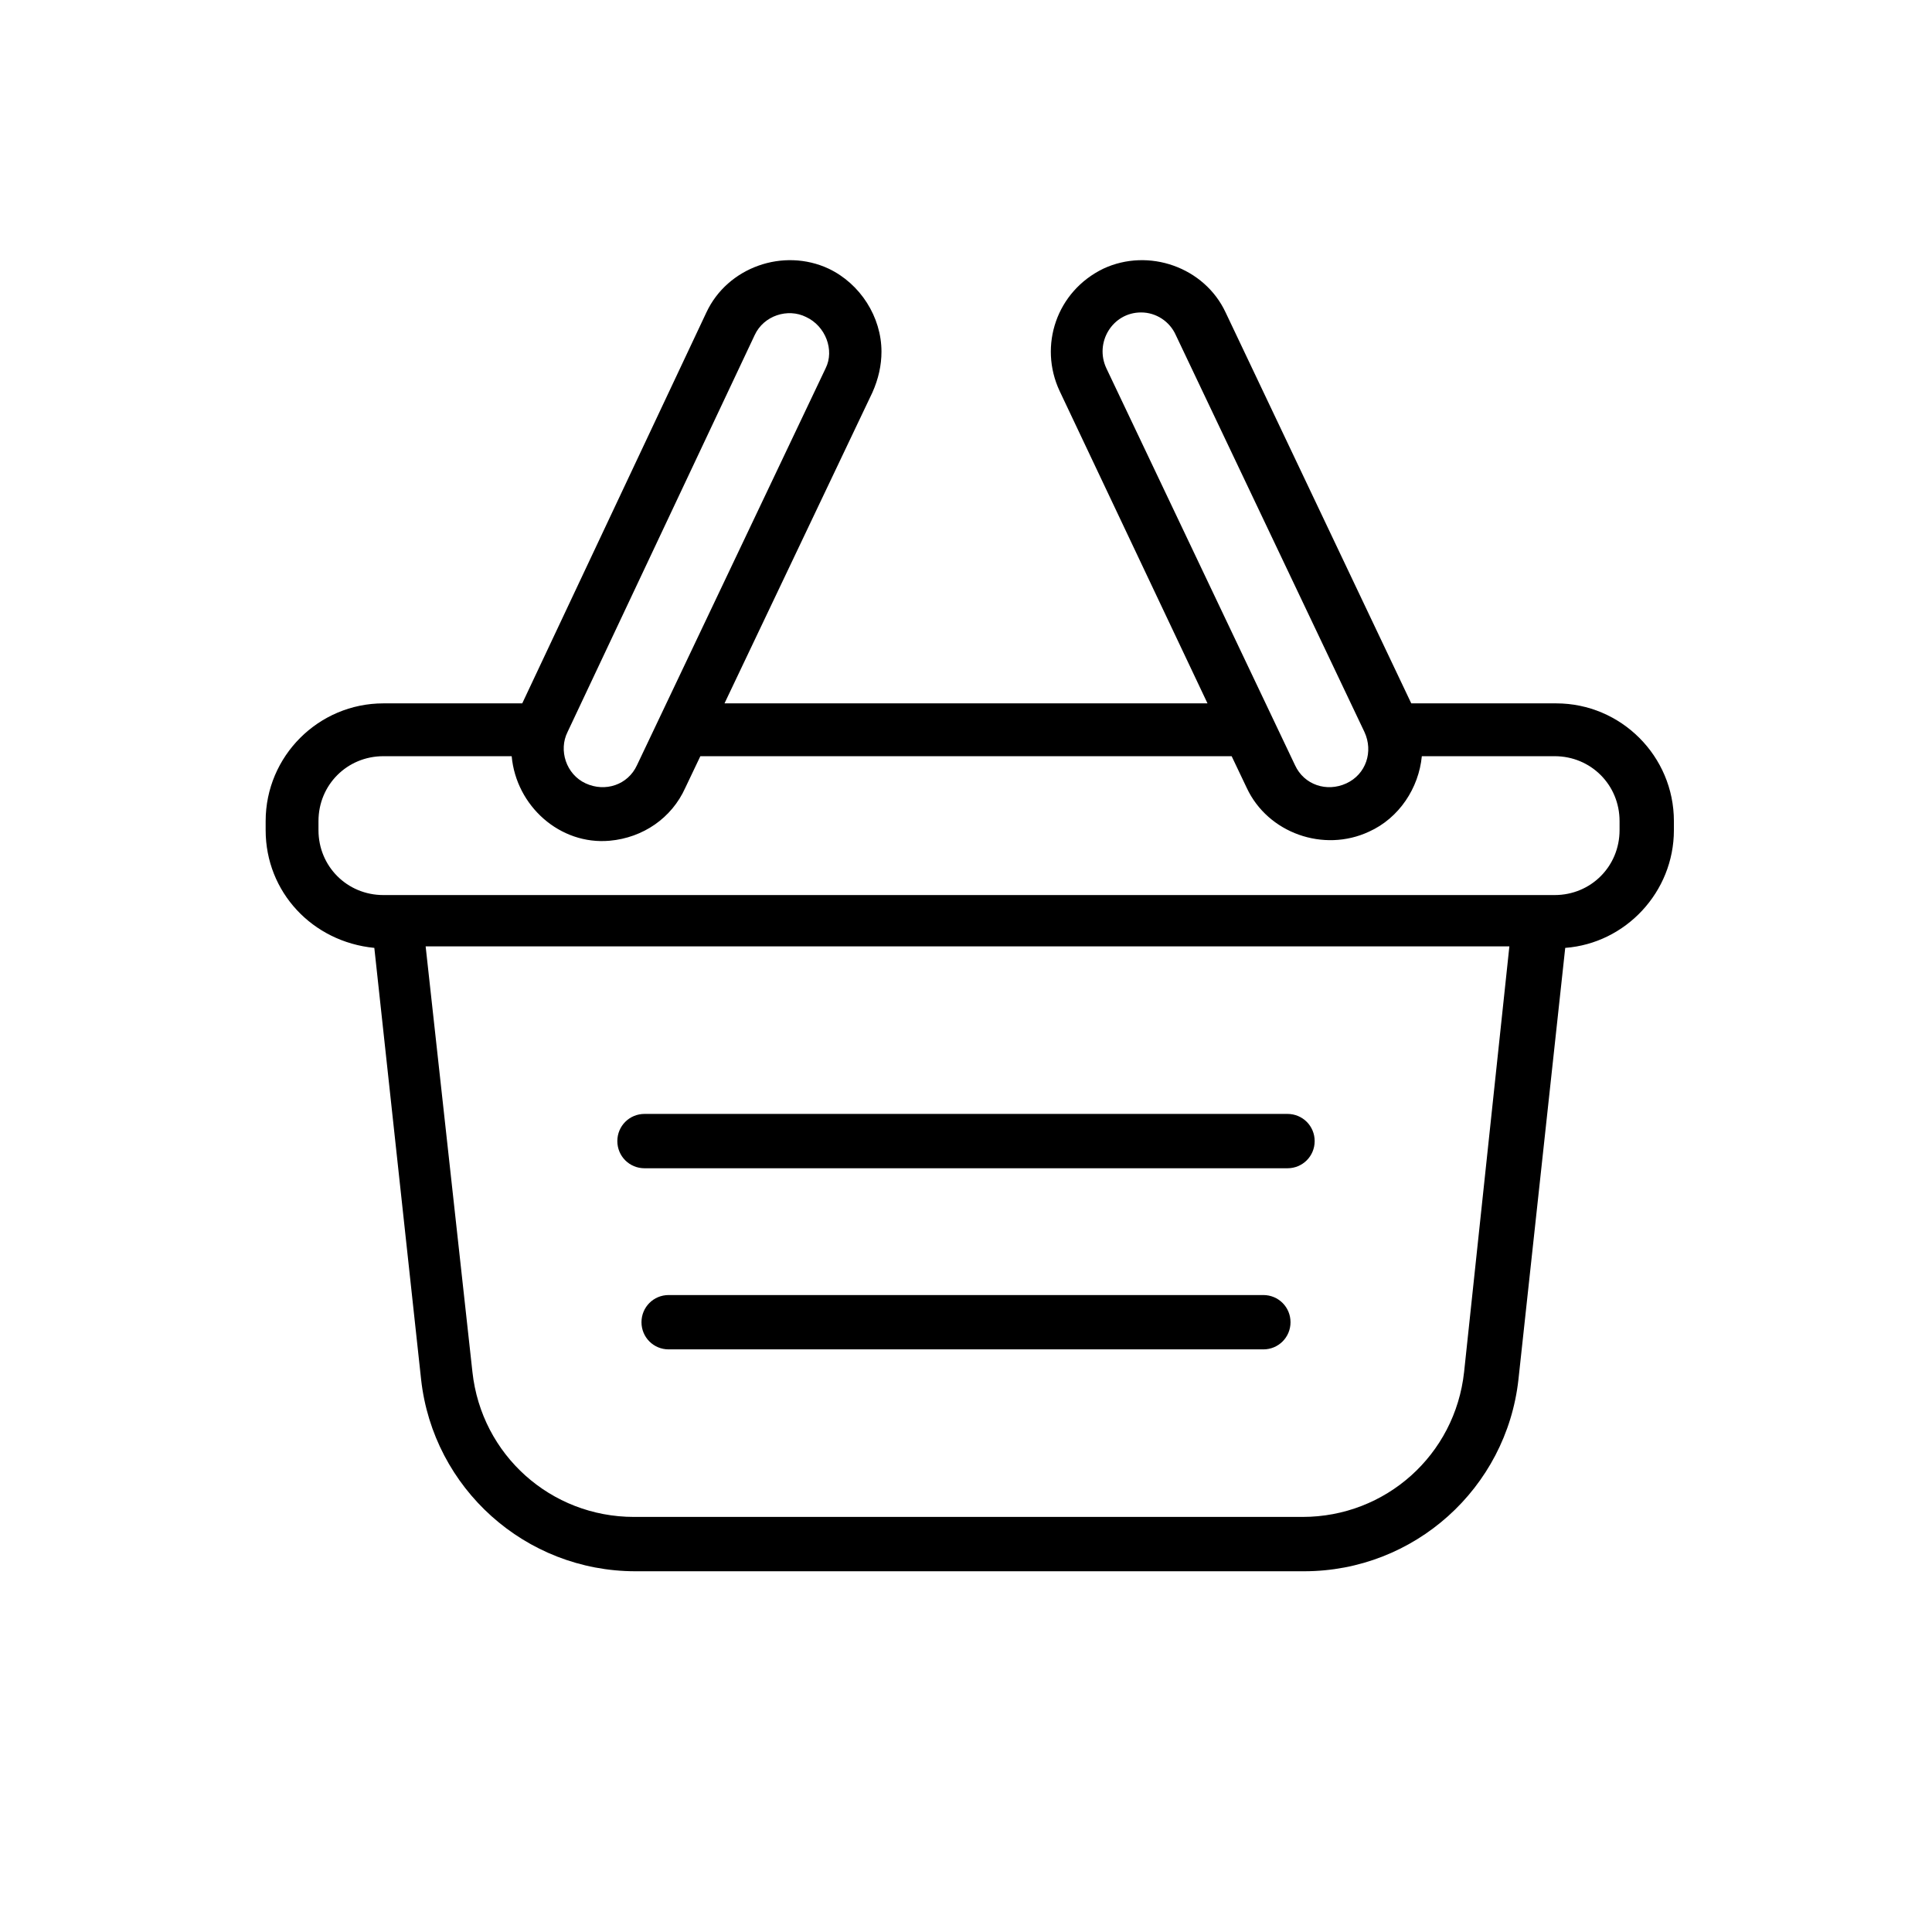 <svg xmlns="http://www.w3.org/2000/svg" width="512" viewBox="0 0 128 128" height="512" id="Layer_1"><g><path d="m58.4 23.3c0-2.3-1.4-4.5-3.5-5.5-3-1.4-6.7-.1-8.1 2.9l-12.2 25.9h-9.2c-4.3 0-7.8 3.5-7.8 7.8v.6c0 4.1 3.1 7.4 7.2 7.8l3.1 28.6c.8 7.2 6.9 12.7 14.2 12.7h44.3c7.3 0 13.4-5.5 14.2-12.7l3.1-28.6c4-.3 7.2-3.7 7.2-7.8v-.6c0-4.3-3.5-7.8-7.8-7.8h-9.6l-12.3-25.9c-1.4-3-5.1-4.3-8.1-2.9-3.1 1.5-4.3 5.1-2.9 8.1l9.8 20.7h-32l9.8-20.6c.4-.9.6-1.8.6-2.7zm38.6 67.6c-.6 5.5-5.2 9.6-10.7 9.6h-44.3c-5.5 0-10.1-4.1-10.7-9.6l-3.1-28.2h71.8zm-23.7-66.5c-.8-1.7.4-3.7 2.3-3.7 1 0 1.9.6 2.3 1.5l12.5 26.3c.6 1.3.1 2.8-1.2 3.4-1.3.6-2.8.1-3.4-1.2zm8.3 25.7 1 2.1c1.4 3 5.1 4.3 8.1 2.9 2-.9 3.3-2.9 3.5-5h8.8c2.4 0 4.3 1.9 4.3 4.3v.6c0 2.4-1.9 4.3-4.3 4.3-25.2 0-53.1 0-77.6 0-2.4 0-4.3-1.9-4.3-4.3v-.6c0-2.4 1.9-4.3 4.3-4.3h8.5c.3 3.3 3.2 5.9 6.5 5.6 2.2-.2 4.1-1.5 5-3.5l1-2.1zm-26.9-25.7-12.5 26.3c-.6 1.3-2.1 1.8-3.4 1.2s-1.8-2.2-1.2-3.4l12.4-26.3c.6-1.3 2.2-1.8 3.4-1.2 1.3.6 1.9 2.2 1.3 3.4z"></path><path d="m85.3 77.4c1 0 1.8-.8 1.8-1.8s-.8-1.8-1.8-1.8h-42.6c-1 0-1.8.8-1.8 1.8s.8 1.8 1.8 1.8z"></path><path d="m83.7 89.4c1 0 1.8-.8 1.8-1.8s-.8-1.8-1.8-1.8h-39.4c-1 0-1.8.8-1.8 1.8s.8 1.8 1.8 1.8z"></path></g></svg>